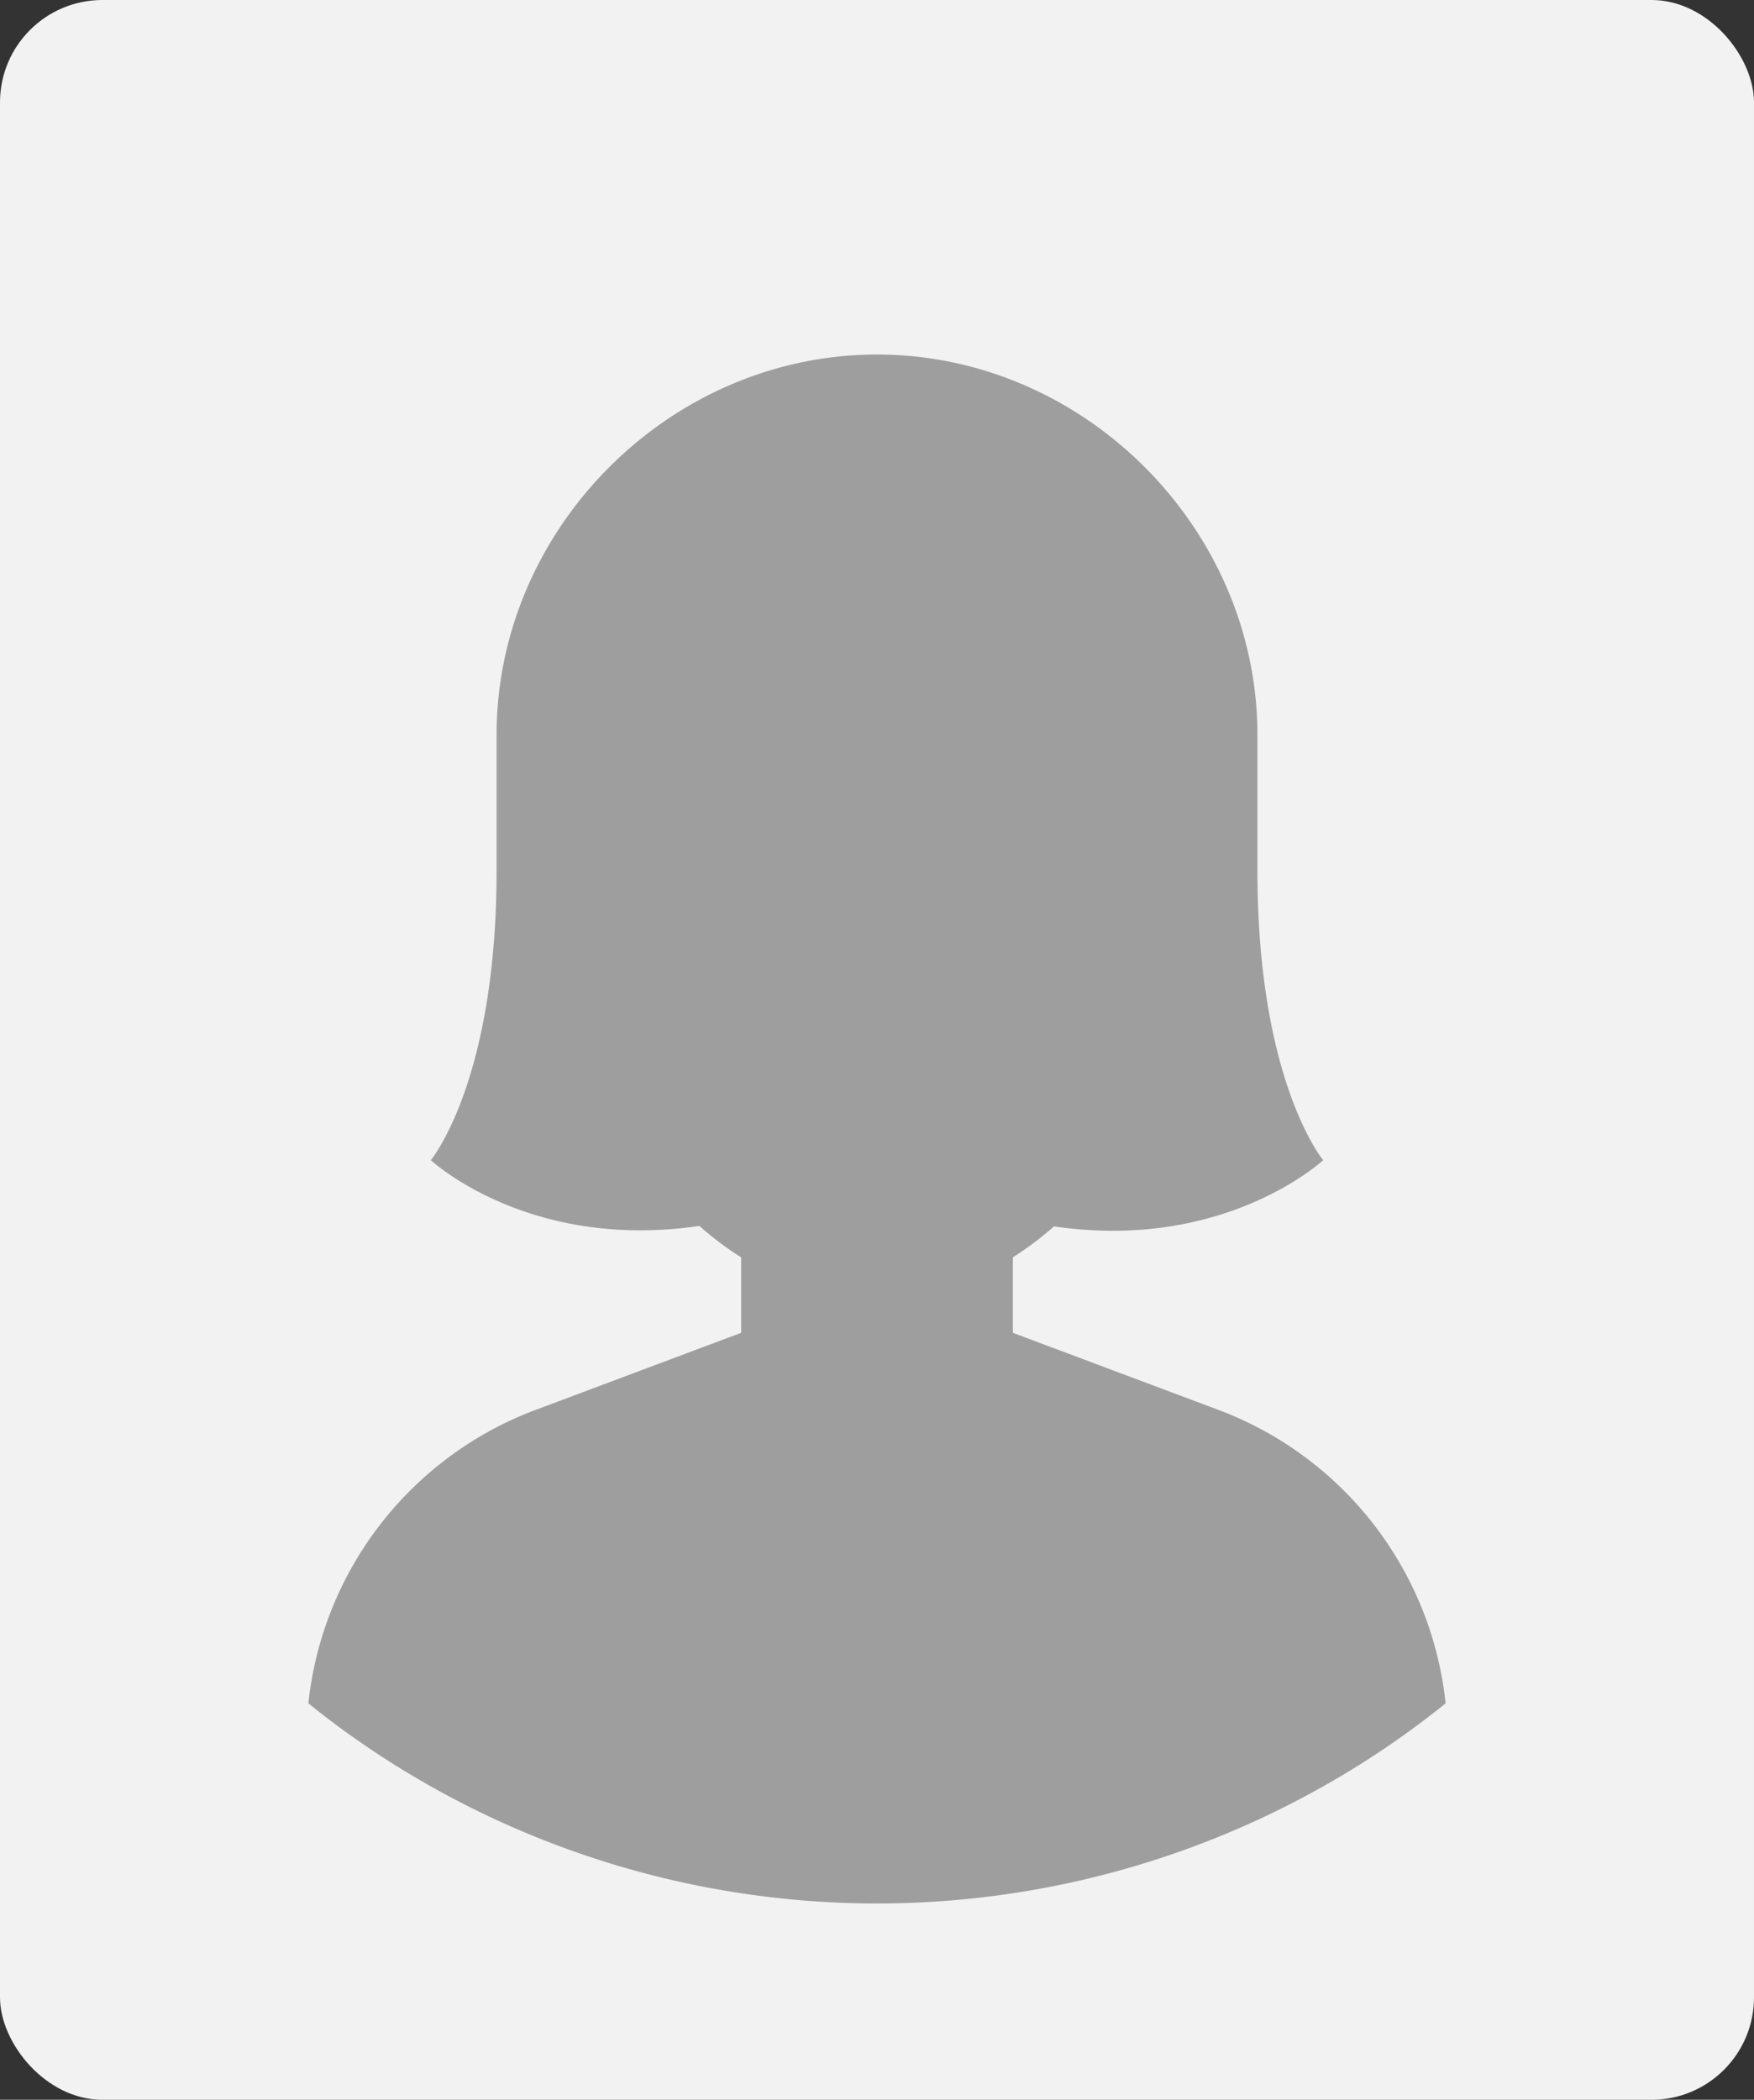<svg xmlns="http://www.w3.org/2000/svg" xmlns:xlink="http://www.w3.org/1999/xlink" width="411" height="492" viewBox="0 0 411 492">
  <rect x="0" y="0" width="411" height="492" fill="#333333" stroke="none"/>
  <defs>
    <clipPath id="clip-path">
      <rect id="Rectangle_721" data-name="Rectangle 721" width="266.484" height="362.931" fill="none"/>
    </clipPath>
  </defs>
  <g id="Group_1731" data-name="Group 1731" transform="translate(-754 -4370)">
    <rect id="Rectangle_731" data-name="Rectangle 731" width="411" height="492" rx="24" transform="translate(754 4370)" fill="#f2f2f2"/>
    <g id="Group_1643" data-name="Group 1643" transform="translate(826.258 4453.07)">
      <g id="Group_1631" data-name="Group 1631" clip-path="url(#clip-path)">
        <path id="Path_99" data-name="Path 99" d="M266.484,316.039q-7.91,6.374-16.426,11.981a212.9,212.9,0,0,1-233.632,0Q7.915,322.43,0,316.039a82.754,82.754,0,0,1,53.244-68.757l48.165-18.061V211.537a74.984,74.984,0,0,1-9.79-7.364c-40.1,5.907-62.927-15.414-62.927-15.414s15.391-18.378,15.408-67.7V89.137C44.1,40.811,84.638,0,133.242,0s89.143,40.812,89.143,89.138v31.923c.017,49.322,15.408,67.7,15.408,67.7s-22.973,21.427-63.072,15.519a75.3,75.3,0,0,1-9.645,7.248V229.22l48.17,18.061a82.757,82.757,0,0,1,53.238,68.757" transform="translate(0 0.001)" fill="#9e9e9e"/>
      </g>
    </g>
  </g>
</svg>
